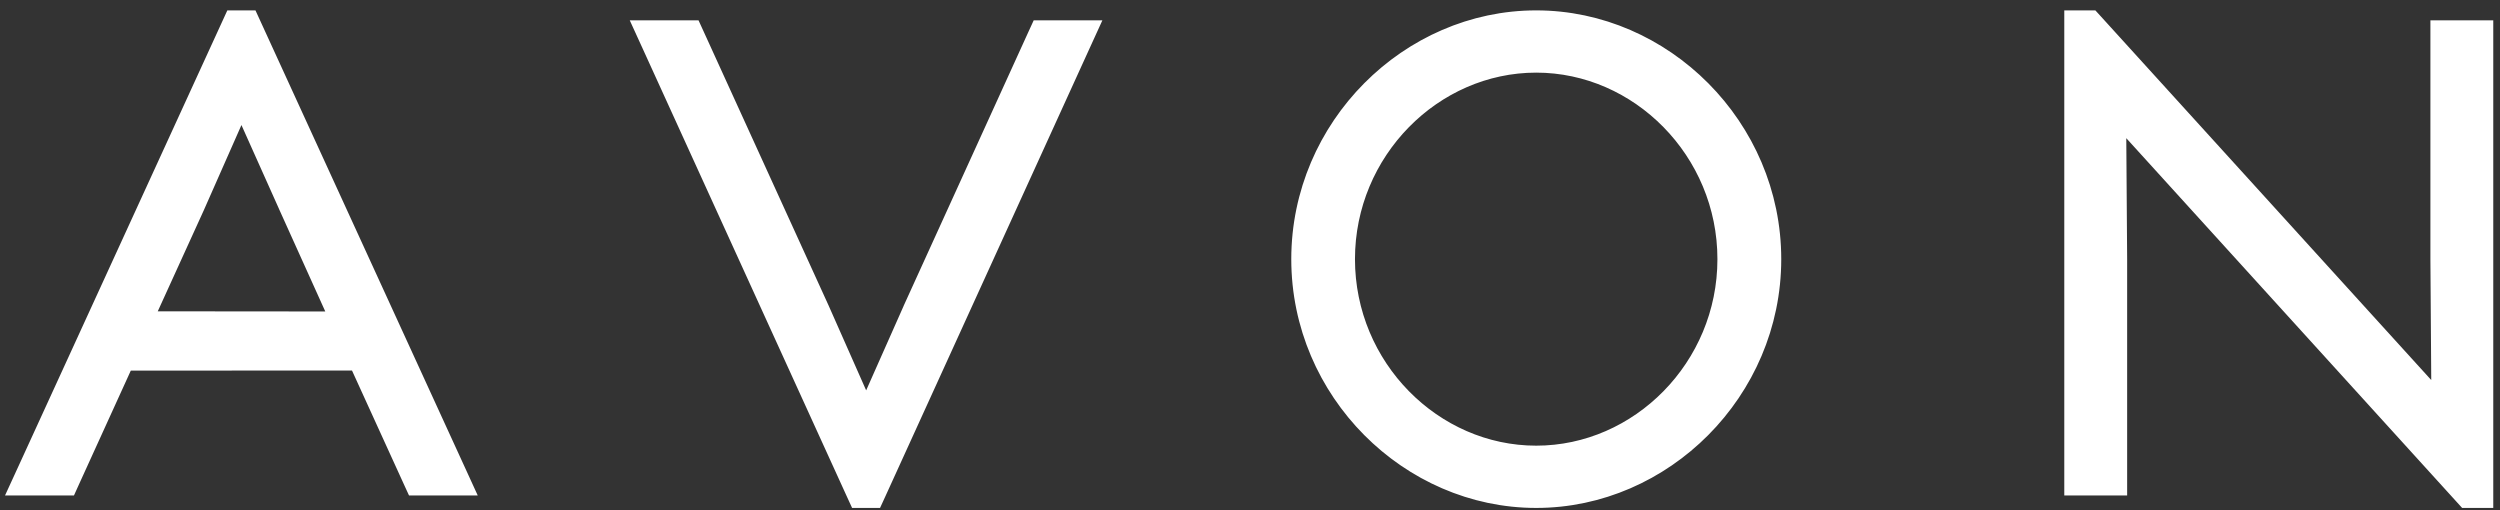 <svg width="98" height="20" viewBox="0 0 98 20" fill="none" xmlns="http://www.w3.org/2000/svg">
<rect x="0" y="0" width="98" height="20" fill="#333333" stroke="none"/>
<path d="M27.235 1.417L27.13 1.188H26.878H25.905H25.296L25.549 1.742L33.548 19.289L33.653 19.518H33.905H33.995H34.247L34.352 19.289L42.351 1.742L42.604 1.188H41.994H41.025H40.773L40.668 1.417L35.795 12.118L35.794 12.122L33.953 16.27L32.117 12.122L32.117 12.122L32.115 12.118L27.235 1.417ZM81.312 18.639V19.031H81.704H82.6H82.992V18.639L82.992 10.159L82.992 10.156L82.951 4.394L96.572 19.39L96.688 19.518H96.862H96.952H97.344V19.126V1.58V1.188H96.952H96.056H95.664V1.58L95.664 10.159L95.664 10.161L95.704 15.92L82.082 0.927L81.965 0.799H81.792H81.704H81.312V1.191V18.639ZM13.358 12.602L5.575 12.595L7.624 8.098L7.624 8.098L7.626 8.094L9.462 3.937L11.329 8.106L11.329 8.107L13.358 12.602ZM2.75 18.801L4.875 14.136L14.05 14.132L16.18 18.802L16.285 19.031H16.537H17.507H18.117L17.863 18.476L9.868 1.028L9.763 0.799H9.512H9.414H9.163L9.058 1.028L1.063 18.476L0.808 19.031H1.419H2.394H2.646L2.75 18.801ZM52.723 10.159C52.723 5.898 56.164 2.455 60.219 2.455C64.277 2.455 67.715 5.898 67.715 10.159C67.715 14.423 64.277 17.862 60.219 17.862C56.164 17.862 52.723 14.423 52.723 10.159ZM60.219 0.799C55.258 0.799 51.01 4.992 51.01 10.159C51.01 15.326 55.258 19.519 60.219 19.519C65.183 19.519 69.433 15.326 69.433 10.159C69.433 4.992 65.183 0.799 60.219 0.799Z" fill="white" stroke="white" stroke-width="0.784"/>
</svg>
